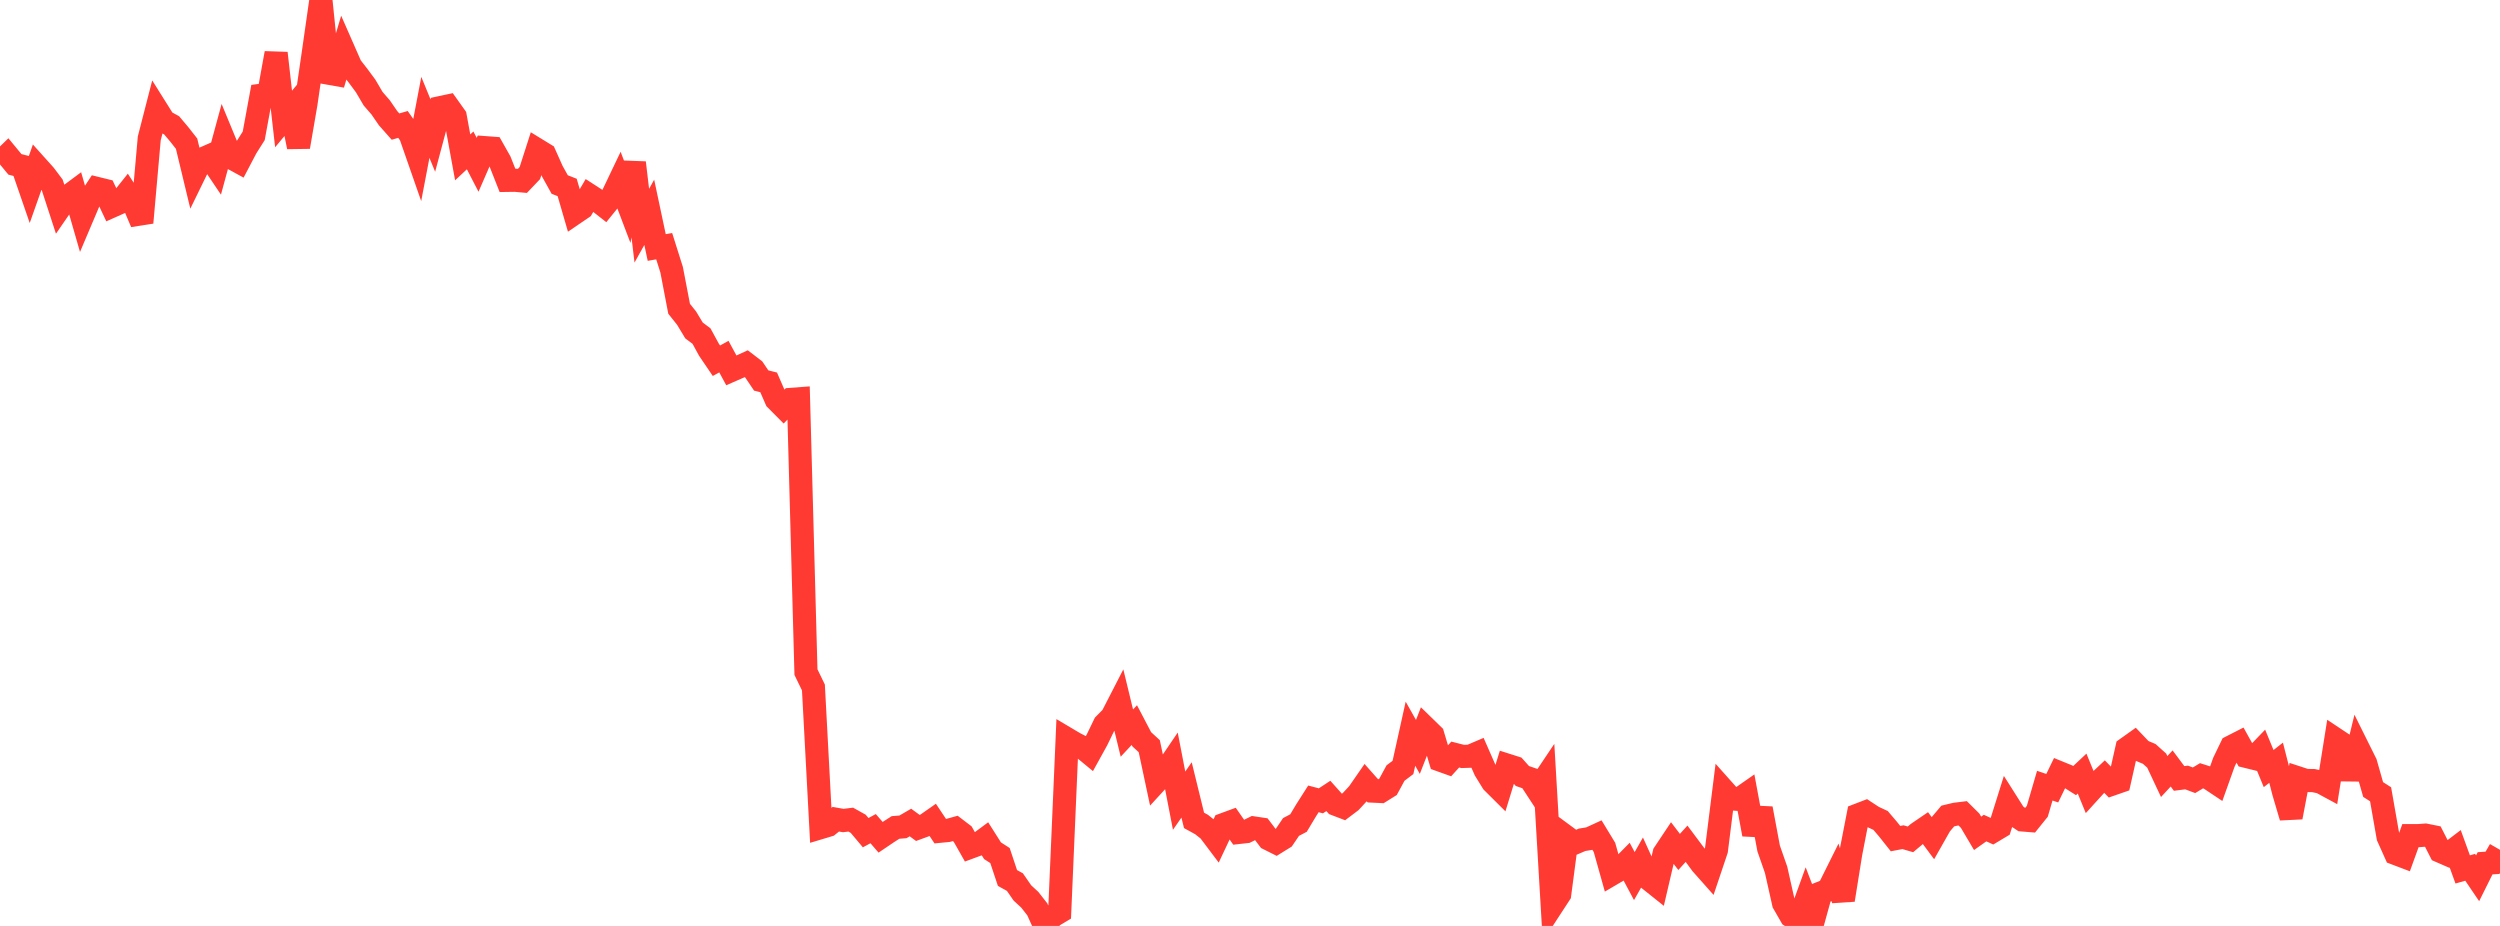 <?xml version="1.0" standalone="no"?>
<!DOCTYPE svg PUBLIC "-//W3C//DTD SVG 1.1//EN" "http://www.w3.org/Graphics/SVG/1.1/DTD/svg11.dtd">

<svg width="135" height="50" viewBox="0 0 135 50" preserveAspectRatio="none" 
  xmlns="http://www.w3.org/2000/svg"
  xmlns:xlink="http://www.w3.org/1999/xlink">


<polyline points="0.0, 8.779 0.403, 8.387 0.806, 8.876 1.209, 8.979 1.612, 10.146 2.015, 9.004 2.418, 9.453 2.821, 9.989 3.224, 11.225 3.627, 10.639 4.03, 10.34 4.433, 11.739 4.836, 10.789 5.239, 10.177 5.642, 10.276 6.045, 11.132 6.448, 10.953 6.851, 10.447 7.254, 11.069 7.657, 12.021 8.06, 7.475 8.463, 5.906 8.866, 6.548 9.269, 6.768 9.672, 7.245 10.075, 7.758 10.478, 9.432 10.881, 8.606 11.284, 8.429 11.687, 9.028 12.09, 7.545 12.493, 8.519 12.896, 8.739 13.299, 7.971 13.701, 7.336 14.104, 5.144 14.507, 5.09 14.91, 2.871 15.313, 6.425 15.716, 5.94 16.119, 7.932 16.522, 5.592 16.925, 2.821 17.328, 0.0 17.731, 3.949 18.134, 4.02 18.537, 2.662 18.94, 3.58 19.343, 4.1 19.746, 4.644 20.149, 5.331 20.552, 5.795 20.955, 6.381 21.358, 6.836 21.761, 6.719 22.164, 7.295 22.567, 8.451 22.97, 6.337 23.373, 7.321 23.776, 5.813 24.179, 5.727 24.582, 6.293 24.985, 8.498 25.388, 8.121 25.791, 8.9 26.194, 7.974 26.597, 8.004 27.0, 8.719 27.403, 9.739 27.806, 9.733 28.209, 9.769 28.612, 9.346 29.015, 8.091 29.418, 8.338 29.821, 9.239 30.224, 9.964 30.627, 10.122 31.03, 11.511 31.433, 11.237 31.836, 10.549 32.239, 10.81 32.642, 11.126 33.045, 10.628 33.448, 9.784 33.851, 10.847 34.254, 8.786 34.657, 12.188 35.06, 11.464 35.463, 13.365 35.866, 13.294 36.269, 14.57 36.672, 16.673 37.075, 17.179 37.478, 17.846 37.881, 18.148 38.284, 18.887 38.687, 19.48 39.09, 19.257 39.493, 20.001 39.896, 19.825 40.299, 19.64 40.701, 19.948 41.104, 20.546 41.507, 20.648 41.91, 21.574 42.313, 21.98 42.716, 21.567 43.119, 21.537 43.522, 36.293 43.925, 37.125 44.328, 44.685 44.731, 44.564 45.134, 44.238 45.537, 44.309 45.94, 44.259 46.343, 44.484 46.746, 44.964 47.149, 44.747 47.552, 45.213 47.955, 44.941 48.358, 44.682 48.761, 44.65 49.164, 44.416 49.567, 44.711 49.97, 44.563 50.373, 44.281 50.776, 44.886 51.179, 44.847 51.582, 44.735 51.985, 45.042 52.388, 45.753 52.791, 45.604 53.194, 45.305 53.597, 45.94 54.0, 46.2 54.403, 47.41 54.806, 47.635 55.209, 48.218 55.612, 48.59 56.015, 49.107 56.418, 50.0 56.821, 49.481 57.224, 49.241 57.627, 39.902 58.03, 40.141 58.433, 40.348 58.836, 40.679 59.239, 39.949 59.642, 39.116 60.045, 38.709 60.448, 37.925 60.851, 39.587 61.254, 39.154 61.657, 39.923 62.06, 40.293 62.463, 42.187 62.866, 41.748 63.269, 41.154 63.672, 43.236 64.075, 42.656 64.478, 44.301 64.881, 44.522 65.284, 44.841 65.687, 45.376 66.09, 44.52 66.493, 44.372 66.896, 44.951 67.299, 44.906 67.701, 44.709 68.104, 44.769 68.507, 45.3 68.91, 45.502 69.313, 45.252 69.716, 44.656 70.119, 44.445 70.522, 43.772 70.925, 43.139 71.328, 43.245 71.731, 42.98 72.134, 43.432 72.537, 43.586 72.94, 43.281 73.343, 42.846 73.746, 42.265 74.149, 42.72 74.552, 42.739 74.955, 42.488 75.358, 41.745 75.761, 41.44 76.164, 39.619 76.567, 40.334 76.97, 39.299 77.373, 39.691 77.776, 41.046 78.179, 41.19 78.582, 40.745 78.985, 40.848 79.388, 40.835 79.791, 40.663 80.194, 41.582 80.597, 42.237 81.0, 42.638 81.403, 41.325 81.806, 41.453 82.209, 41.904 82.612, 42.043 83.015, 42.66 83.418, 42.059 83.821, 48.901 84.224, 48.283 84.627, 45.225 85.03, 45.522 85.433, 45.349 85.836, 45.283 86.239, 45.098 86.642, 45.761 87.045, 47.197 87.448, 46.961 87.851, 46.553 88.254, 47.31 88.657, 46.6 89.06, 47.487 89.463, 47.809 89.866, 46.081 90.269, 45.476 90.672, 46.005 91.075, 45.562 91.478, 46.101 91.881, 46.65 92.284, 47.104 92.687, 45.905 93.09, 42.686 93.493, 43.138 93.896, 43.167 94.299, 42.886 94.701, 45.055 95.104, 43.661 95.507, 45.818 95.91, 46.972 96.313, 48.772 96.716, 49.473 97.119, 49.739 97.522, 48.626 97.925, 49.68 98.328, 48.219 98.731, 48.059 99.134, 47.249 99.537, 48.596 99.94, 46.082 100.343, 44.007 100.746, 43.852 101.149, 44.117 101.552, 44.305 101.955, 44.777 102.358, 45.285 102.761, 45.208 103.164, 45.326 103.567, 44.987 103.97, 44.712 104.373, 45.255 104.776, 44.543 105.179, 44.066 105.582, 43.969 105.985, 43.919 106.388, 44.319 106.791, 45.001 107.194, 44.716 107.597, 44.899 108.0, 44.658 108.403, 43.372 108.806, 44.008 109.209, 44.276 109.612, 44.309 110.015, 43.808 110.418, 42.426 110.821, 42.563 111.224, 41.733 111.627, 41.897 112.03, 42.152 112.433, 41.773 112.836, 42.756 113.239, 42.313 113.642, 41.934 114.045, 42.345 114.448, 42.205 114.851, 40.408 115.254, 40.121 115.657, 40.543 116.06, 40.712 116.463, 41.074 116.866, 41.933 117.269, 41.497 117.672, 42.036 118.075, 41.984 118.478, 42.135 118.881, 41.892 119.284, 42.02 119.687, 42.289 120.09, 41.16 120.493, 40.325 120.896, 40.119 121.299, 40.845 121.701, 40.944 122.104, 40.525 122.507, 41.504 122.91, 41.187 123.313, 42.765 123.716, 44.13 124.119, 42.014 124.522, 42.146 124.925, 42.152 125.328, 42.237 125.731, 42.455 126.134, 39.927 126.537, 40.195 126.94, 42.061 127.343, 40.407 127.746, 41.218 128.149, 42.633 128.552, 42.891 128.955, 45.189 129.358, 46.087 129.761, 46.24 130.164, 45.125 130.567, 45.126 130.97, 45.096 131.373, 45.177 131.776, 45.967 132.179, 46.143 132.582, 45.836 132.985, 46.949 133.388, 46.834 133.791, 47.428 134.194, 46.618 134.597, 46.591 135.0, 45.89" fill="none" stroke="#ff3a33" stroke-width="1.25"/>

</svg>